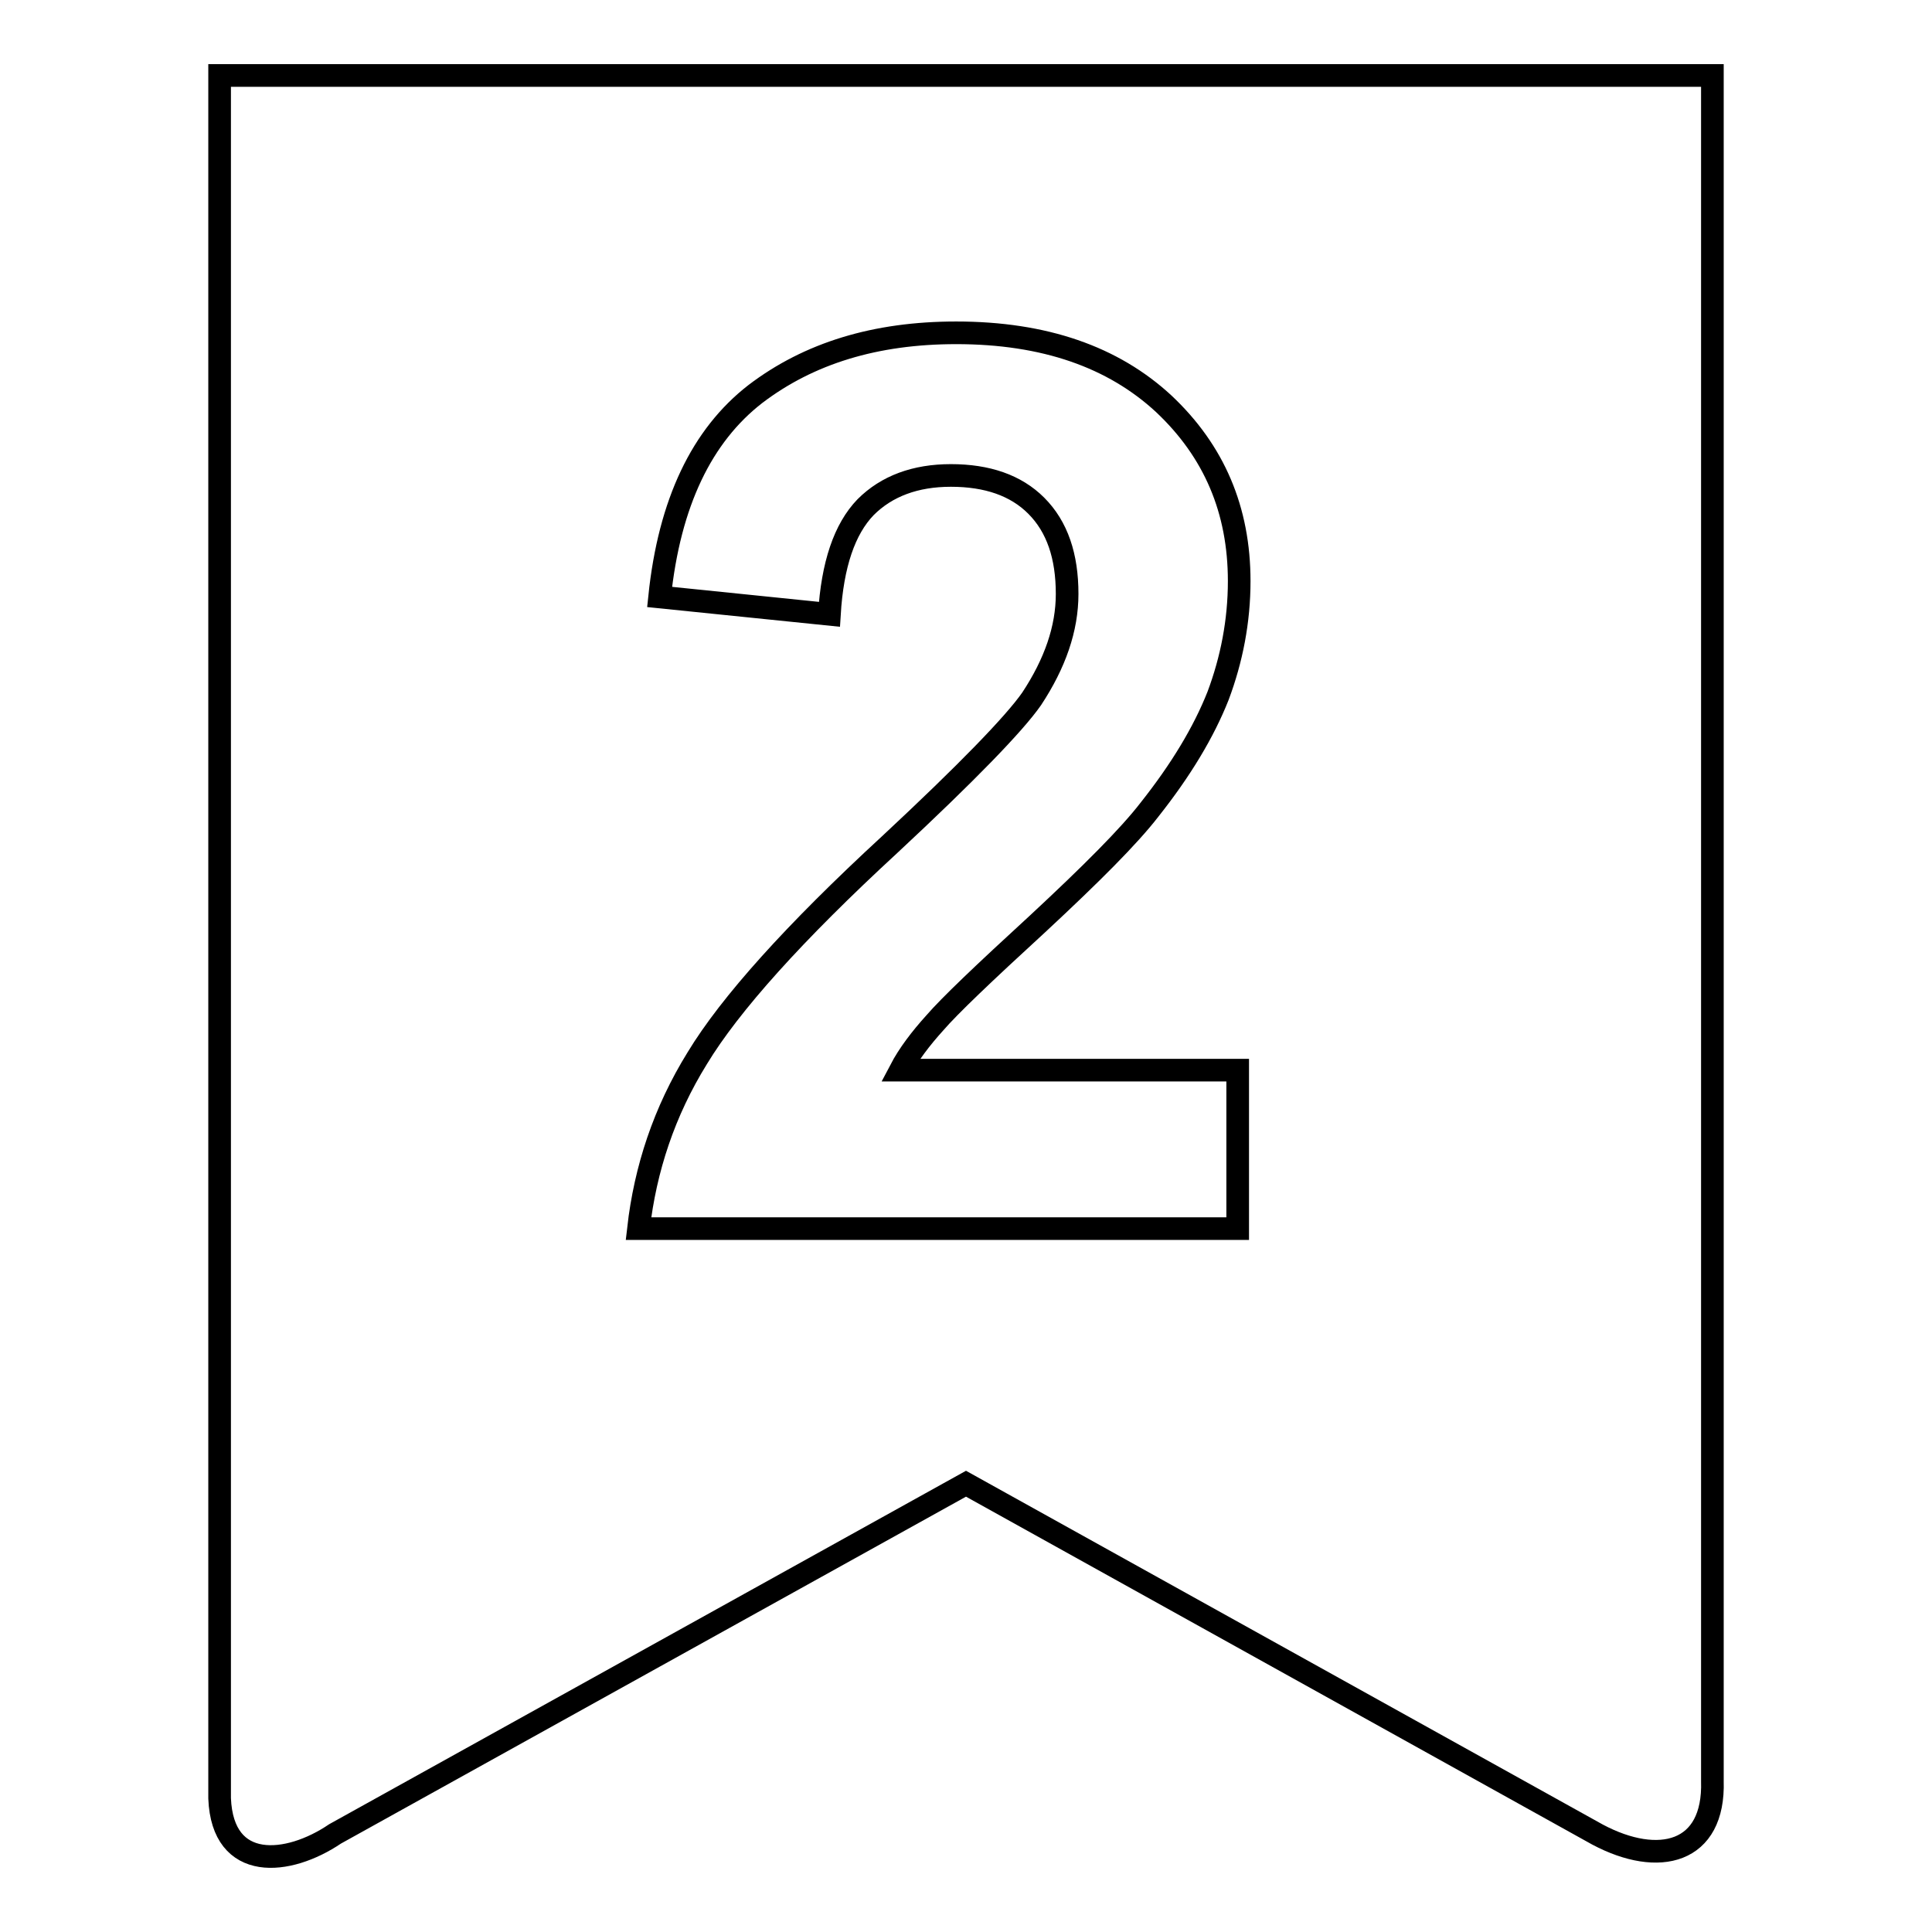 <?xml version="1.0" encoding="utf-8"?>
<!-- Svg Vector Icons : http://www.onlinewebfonts.com/icon -->
<!DOCTYPE svg PUBLIC "-//W3C//DTD SVG 1.1//EN" "http://www.w3.org/Graphics/SVG/1.1/DTD/svg11.dtd">
<svg version="1.1" xmlns="http://www.w3.org/2000/svg" xmlns:xlink="http://www.w3.org/1999/xlink" x="0px" y="0px" viewBox="0 0 256 256" enable-background="new 0 0 256 256" xml:space="preserve">
<g><g><path stroke-width="3" fill-opacity="0" stroke="#000000"  d="M29.1,10v228.3c0.4,9.8,9.1,8.9,15.3,4.7l83.6-46.4l83.7,46.5c8.1,4.3,15.5,2.5,15.2-7.1V10H29.1z M164,141.8v21H84.6c0.9-7.9,3.4-15.5,7.8-22.6c4.3-7.1,12.8-16.6,25.5-28.3c10.2-9.5,16.5-16,18.8-19.3c3.1-4.7,4.7-9.3,4.7-13.9c0-5-1.3-8.9-4.1-11.7c-2.7-2.7-6.5-4-11.3-4c-4.7,0-8.5,1.4-11.3,4.2c-2.8,2.9-4.4,7.6-4.8,14.2l-22.5-2.3c1.3-12.5,5.6-21.4,12.7-26.9c7.1-5.4,15.9-8.1,26.6-8.1c11.7,0,20.8,3.2,27.5,9.4c6.7,6.3,10,14.1,10,23.5c0,5.3-1,10.4-2.8,15.2c-1.9,4.8-4.9,9.8-9.1,15.1c-2.7,3.5-7.7,8.5-14.8,15.1c-7.2,6.6-11.7,10.9-13.6,13.1c-1.9,2.1-3.5,4.2-4.6,6.3L164,141.8L164,141.8z"/></g></g>
</svg>
